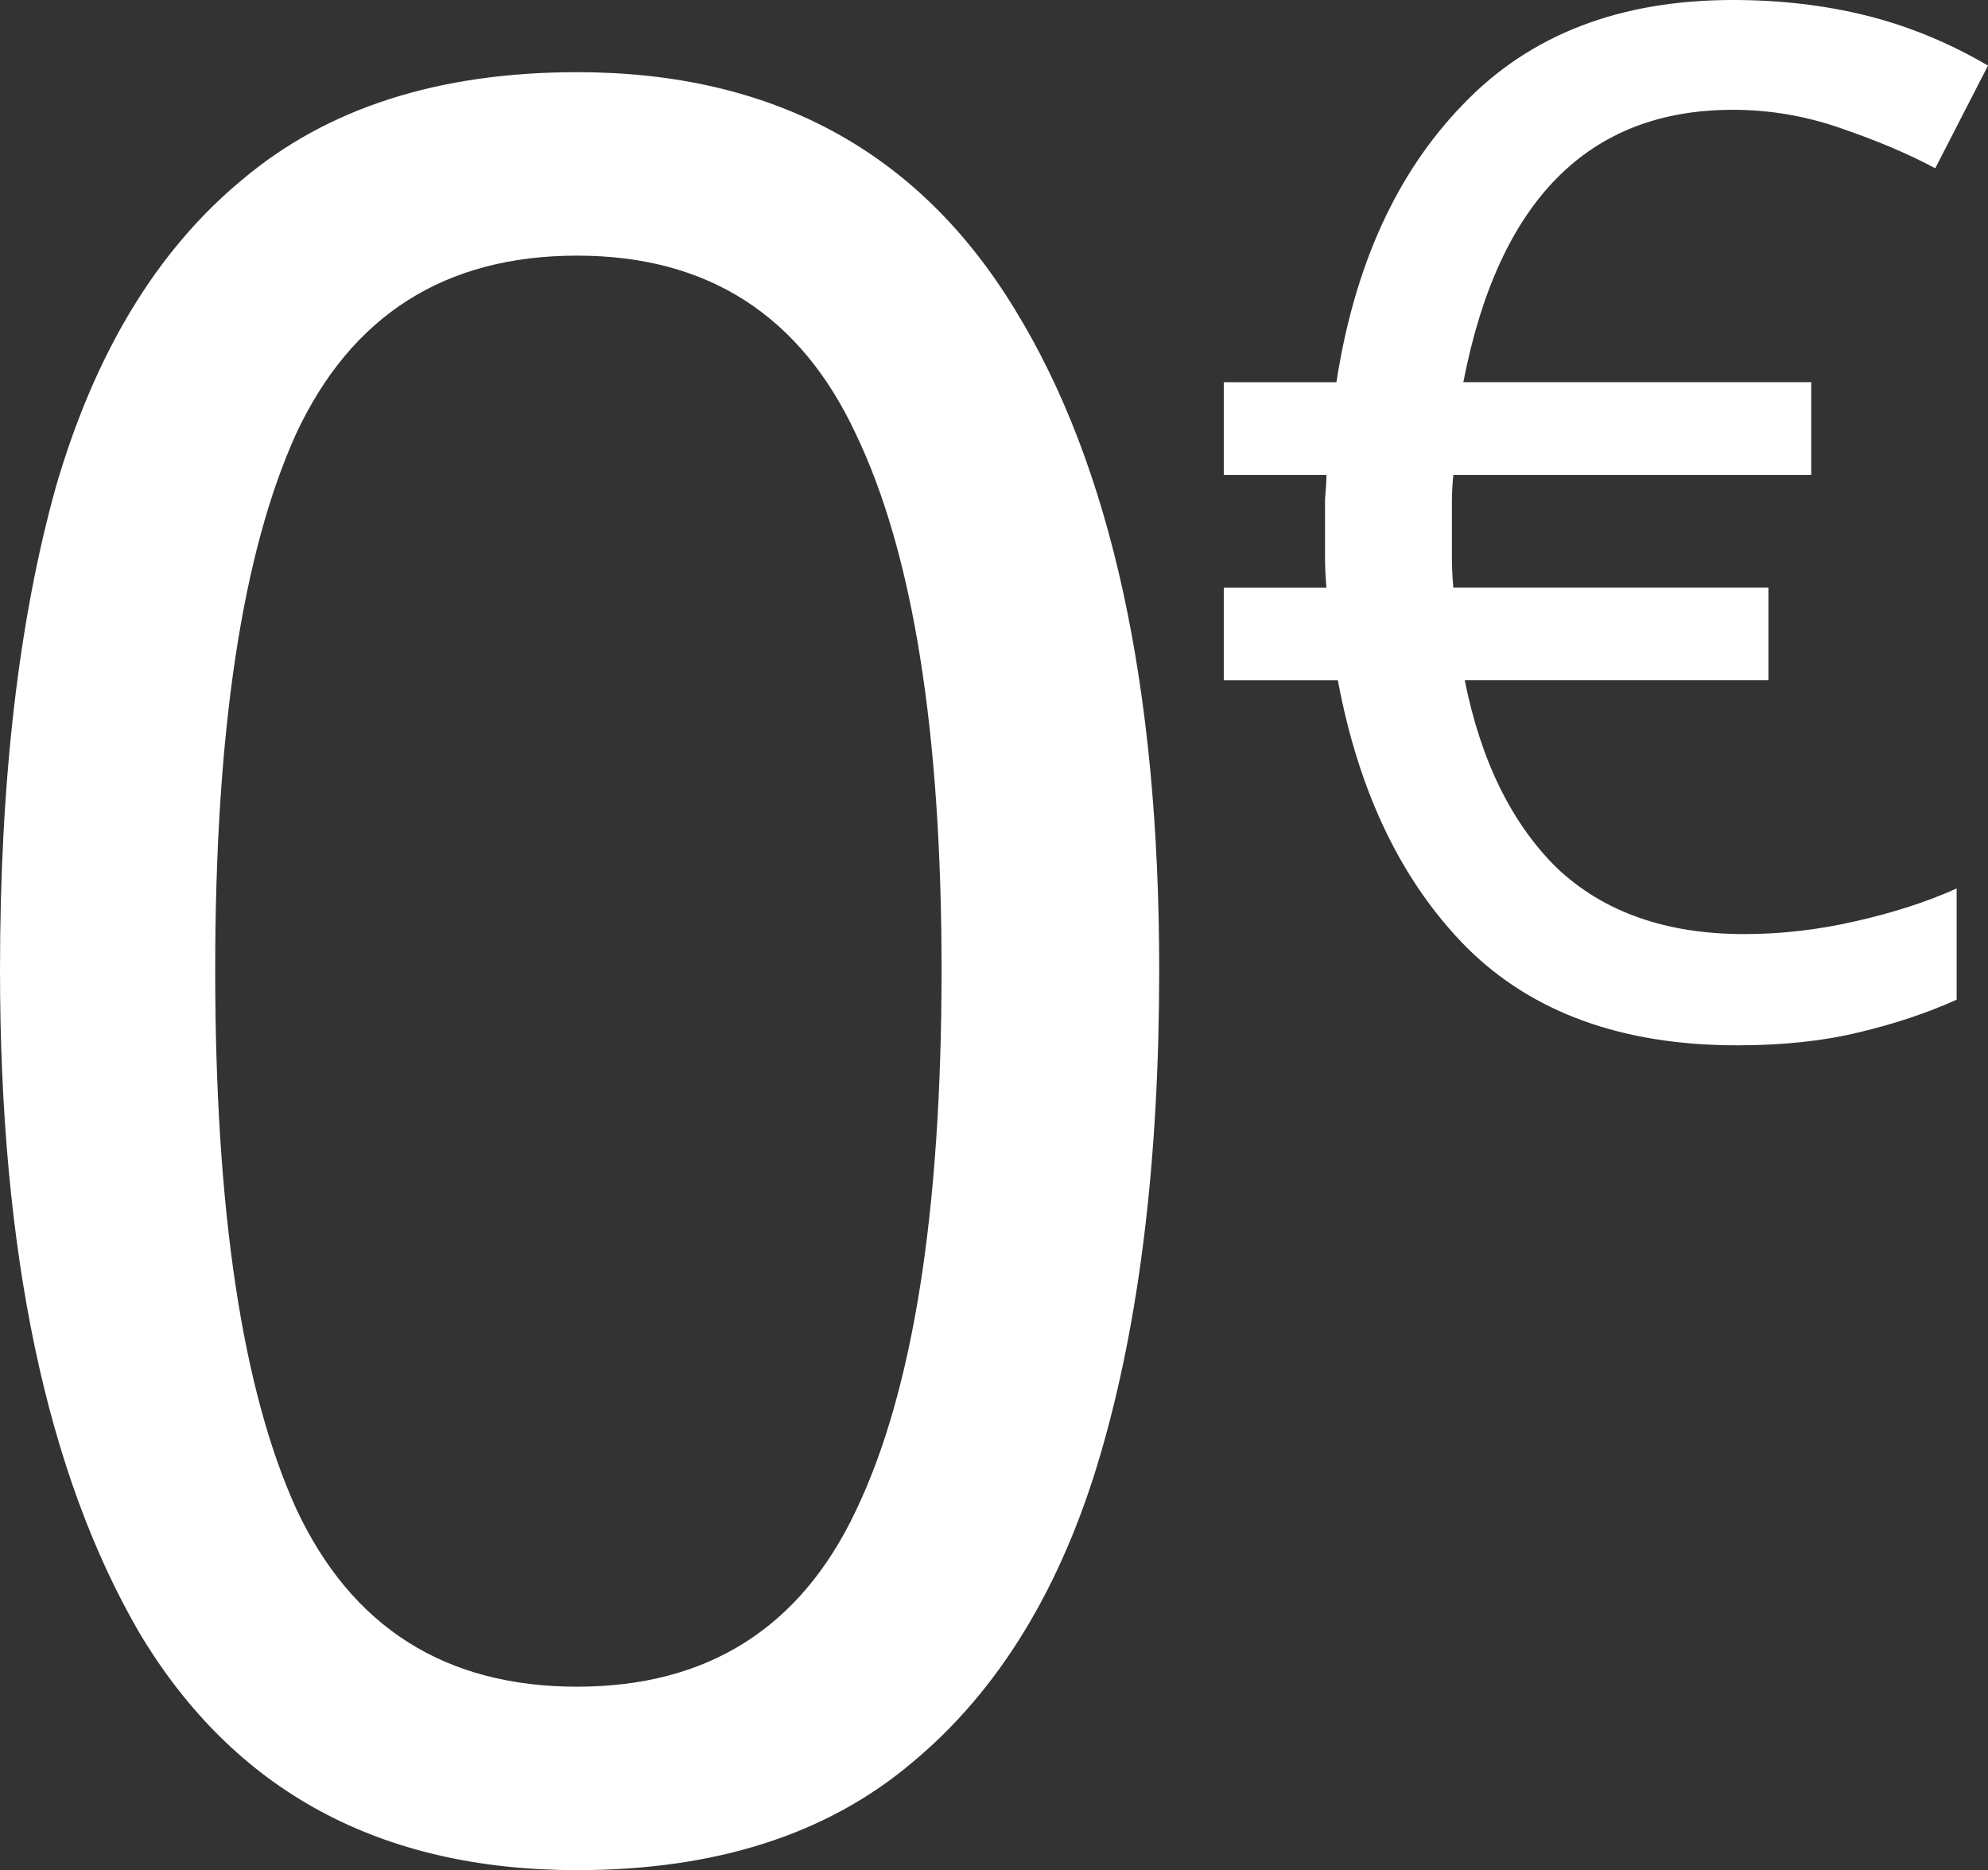 <?xml version="1.0" encoding="UTF-8" standalone="no"?>
<!-- Generator: Adobe Illustrator 27.5.0, SVG Export Plug-In . SVG Version: 6.00 Build 0)  -->

<svg
   version="1.1"
   id="Calque_1"
   x="0px"
   y="0px"
   viewBox="0 0 99.102 93.203"
   xml:space="preserve"
   sodipodi:docname="0€_blanc.svg"
   width="99.102"
   height="93.203"
   inkscape:version="1.2.2 (732a01da63, 2022-12-09)"
   xmlns:inkscape="http://www.inkscape.org/namespaces/inkscape"
   xmlns:sodipodi="http://sodipodi.sourceforge.net/DTD/sodipodi-0.dtd"
   xmlns="http://www.w3.org/2000/svg"
   xmlns:svg="http://www.w3.org/2000/svg"><rect x="0" y="0" width="99.102" height="93.203" fill="#333333" stroke="none"/><defs
   id="defs163" /><sodipodi:namedview
   id="namedview161"
   pagecolor="#ffffff"
   bordercolor="#666666"
   borderopacity="1.0"
   inkscape:showpageshadow="2"
   inkscape:pageopacity="0.0"
   inkscape:pagecheckerboard="0"
   inkscape:deskcolor="#d1d1d1"
   showgrid="false"
   inkscape:zoom="7.038072"
   inkscape:cx="60.456898"
   inkscape:cy="57.26"
   inkscape:window-width="1920"
   inkscape:window-height="1009"
   inkscape:window-x="-8"
   inkscape:window-y="-8"
   inkscape:window-maximized="1"
   inkscape:current-layer="Calque_1" />
<style
   type="text/css"
   id="style154">
	.st0{fill:#FFFFFF;}
	.st1{font-family:'Rajdhani-Bold';}
	.st2{font-size:121.912px;}
</style>

<g
   id="g333"
   style="fill:#ffffff"
   transform="translate(-16.418,-8.523)"><g
     aria-label="0"
     transform="translate(10.444,100.507)"
     id="text156"
     class="st0 st1 st2"
     style="font-size:121.912px;font-family:Rajdhani-Bold;fill:#ffffff"><path
       d="m 63.76,-43.645 q 0,14.142 -2.926,24.139 -2.926,9.997 -9.387,15.361 -6.339,5.364 -16.702,5.364 -14.751,0 -21.822,-11.826 -6.949,-11.947 -6.949,-33.038 0,-14.142 2.804,-24.139 2.926,-9.997 9.265,-15.239 6.339,-5.364 16.702,-5.364 14.629,0 21.822,11.826 7.193,11.704 7.193,32.916 z m -47.058,0 q 0,17.921 4.023,26.821 4.145,8.9 14.02,8.9 9.753,0 13.898,-8.778 4.267,-8.9 4.267,-26.943 0,-17.799 -4.267,-26.699 -4.145,-8.9 -13.898,-8.9 -9.875,0 -14.02,8.9 -4.023,8.9 -4.023,26.699 z"
       id="path326"
       style="fill:#ffffff" /></g><g
     aria-label="€"
     transform="matrix(0.583,0,0,0.583,75.789,59.91)"
     id="text158"
     class="st0 st1 st2"
     style="font-size:121.912px;font-family:Rajdhani-Bold;fill:#ffffff"><path
       d="m 46.327,-88.143 q 6.096,0 11.46,1.341 5.364,1.341 10.363,4.267 l -4.511,8.778 q -3.414,-1.829 -8.046,-3.414 -4.511,-1.585 -9.265,-1.585 -18.531,0 -23.041,23.285 h 29.747 v 7.924 H 22.432 q -0.122,1.219 -0.122,2.316 0,1.097 0,2.316 0,1.097 0,2.438 0,1.219 0.122,2.56 h 26.943 v 7.924 H 23.407 q 2.073,10.363 7.924,16.092 5.974,5.608 15.971,5.608 4.755,0 9.509,-1.097 4.876,-1.097 8.656,-2.804 v 9.509 q -3.779,1.707 -8.412,2.804 -4.511,1.097 -10.363,1.097 -14.751,0 -23.163,-8.412 Q 15.239,-15.605 12.557,-29.99 H 2.804 v -7.924 h 8.778 q -0.122,-1.463 -0.122,-2.438 0,-0.975 0,-2.56 0,-1.219 0,-2.56 0.122,-1.341 0.122,-2.073 H 2.804 v -7.924 h 9.631 q 2.316,-14.995 10.85,-23.773 8.534,-8.9 23.041,-8.9 z"
       id="path323"
       style="fill:#ffffff" /></g></g>
</svg>
